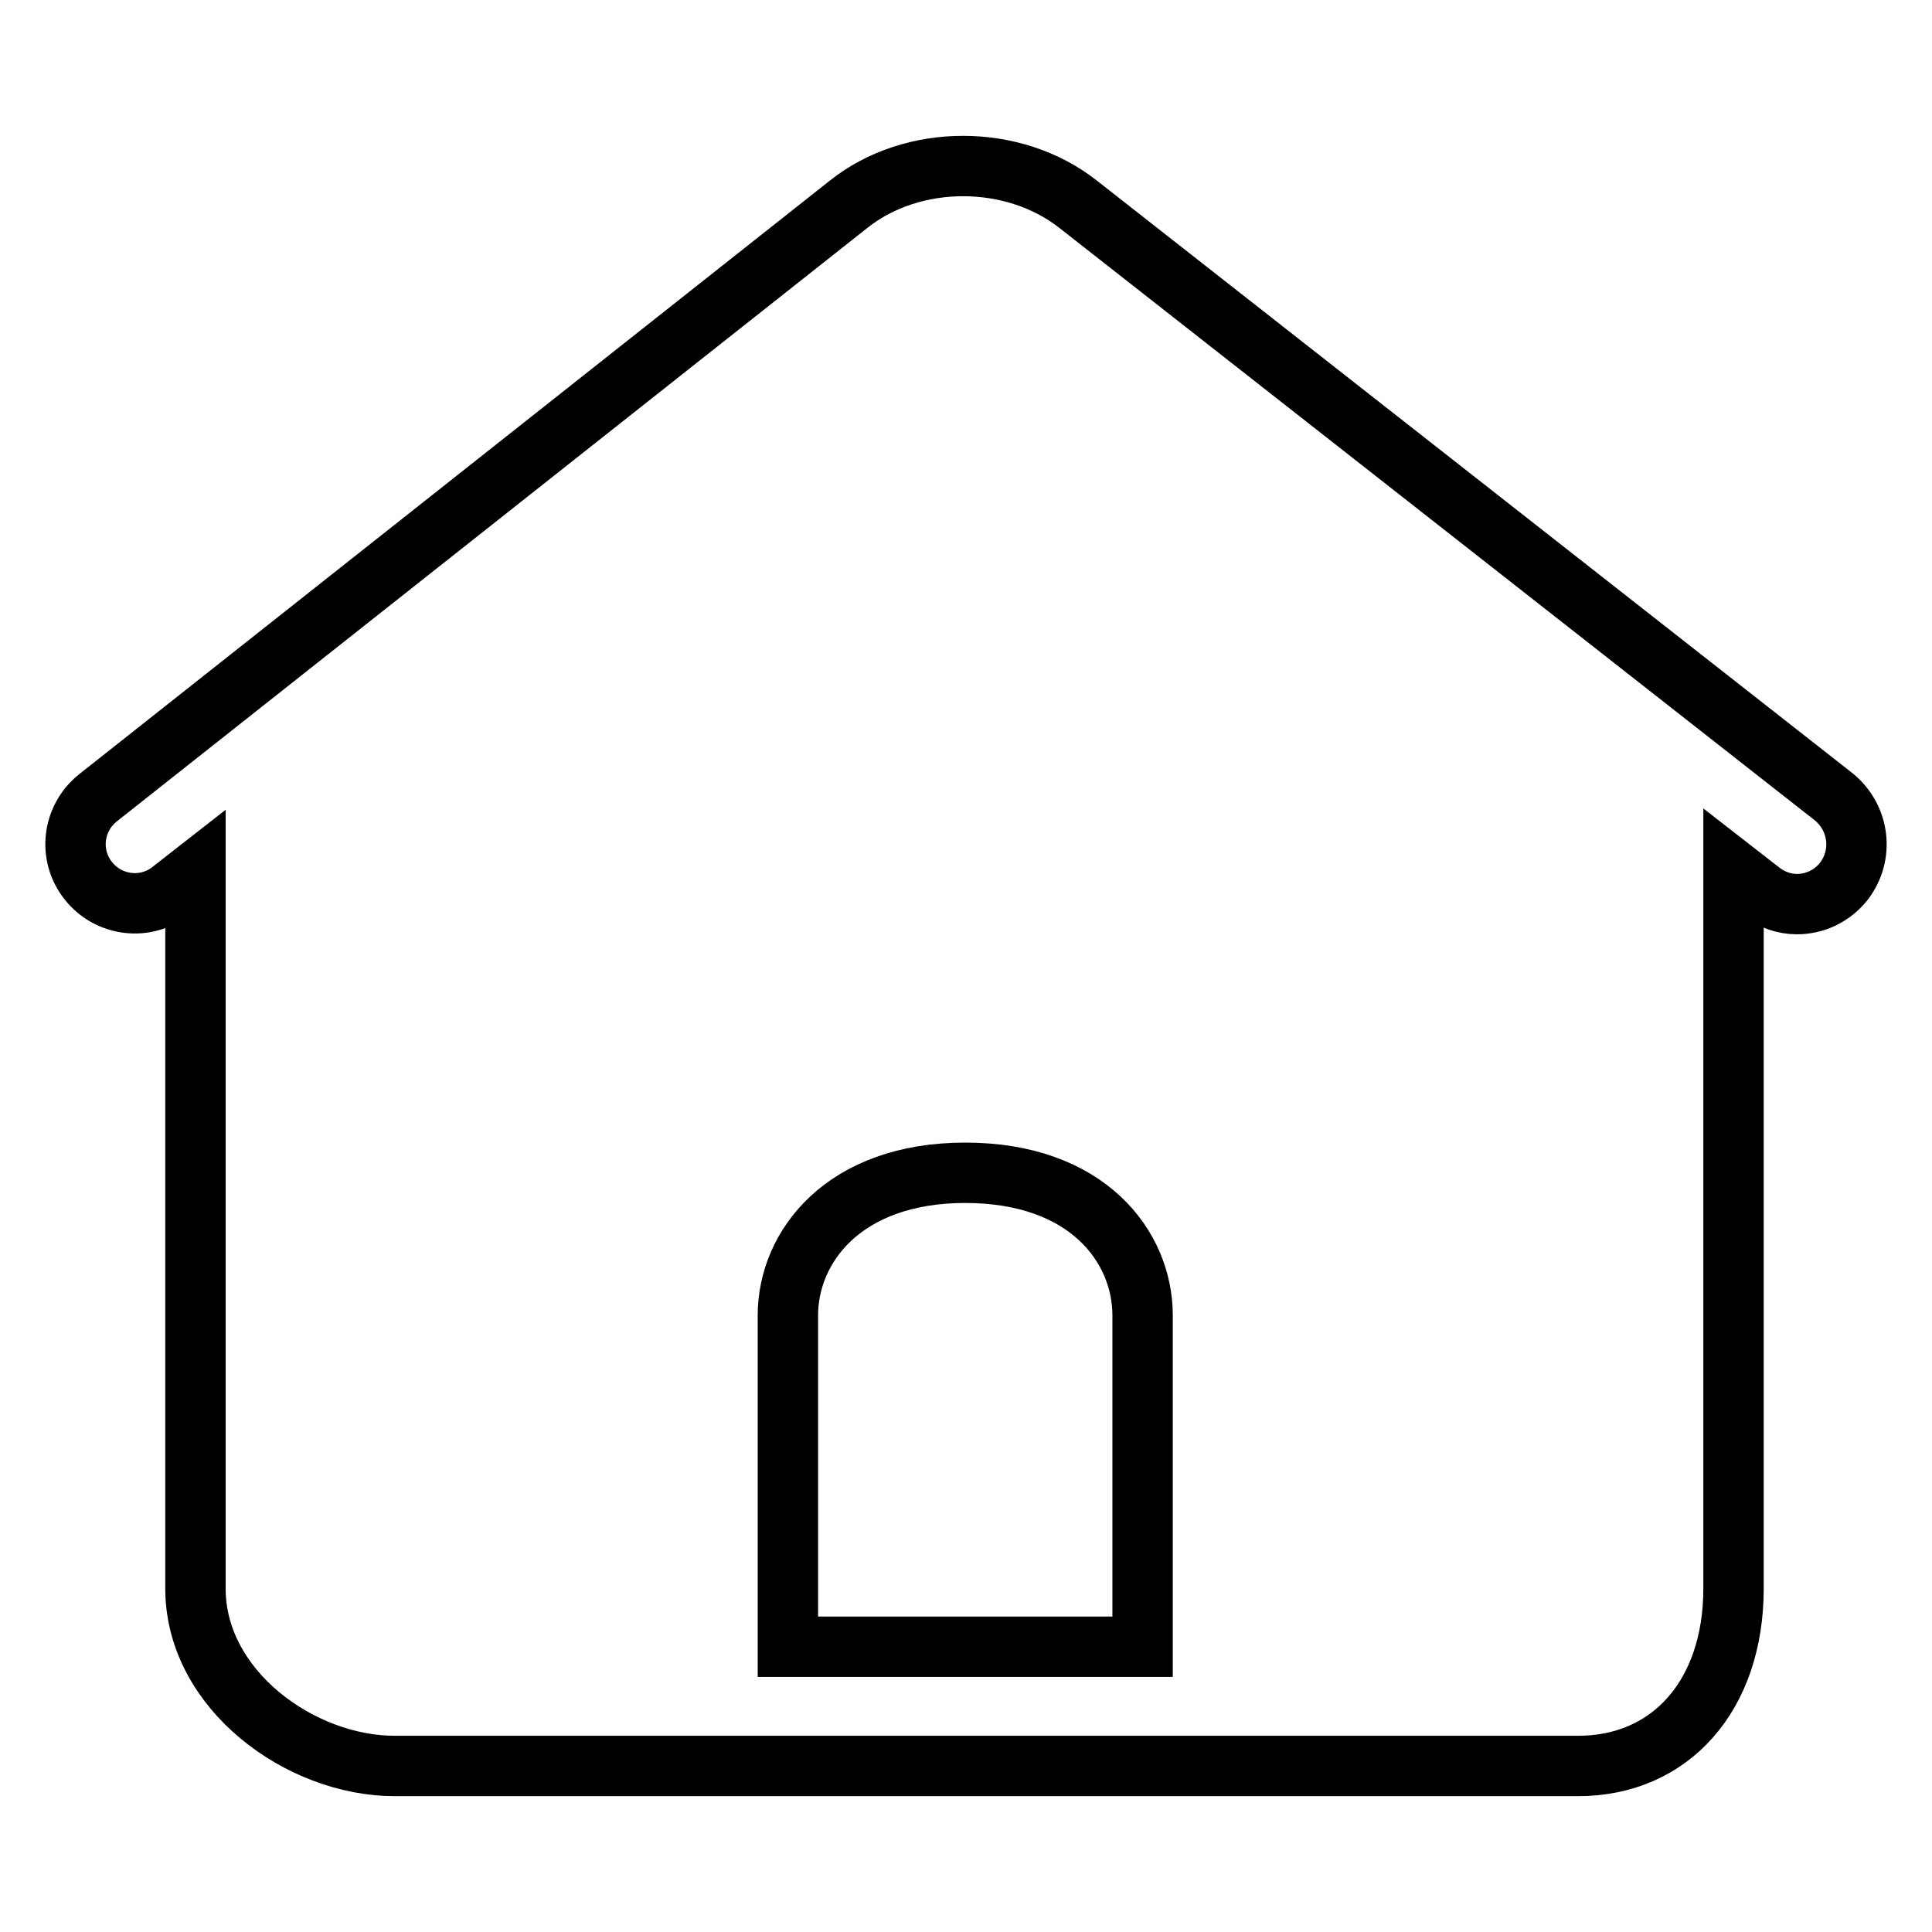 <?xml version="1.0" encoding="utf-8"?>
<!-- Svg Vector Icons : http://www.onlinewebfonts.com/icon -->
<!DOCTYPE svg PUBLIC "-//W3C//DTD SVG 1.1//EN" "http://www.w3.org/Graphics/SVG/1.1/DTD/svg11.dtd">
<svg version="1.1" xmlns="http://www.w3.org/2000/svg" xmlns:xlink="http://www.w3.org/1999/xlink" x="0px" y="0px" viewBox="0 0 256 256" enable-background="new 0 0 256 256" xml:space="preserve">
<g> <path stroke-width="8" fill-opacity="0" stroke="#000000"  d="M243,105.6L142.9,27.1c-8.6-6.8-22-6.8-30.5,0L13,105.7c-3.4,2.7-4,7.6-1.3,11s7.6,4,11,1.3l3.2-2.5v95 c0,13.4,13.9,23.5,26.4,23.5h156.8c12.3,0,20.6-9.4,20.6-23.5v-95.2l3.6,2.8c1.4,1.1,3.1,1.7,4.8,1.7c2.3,0,4.6-1,6.2-3 C247,113.3,246.4,108.4,243,105.6L243,105.6z M151.4,201.9v16.3h-47v-43.9c0-9.1,7.4-18.9,23.5-18.9c16.2,0,23.5,9.8,23.5,18.9 V201.9L151.4,201.9z"/></g>
</svg>